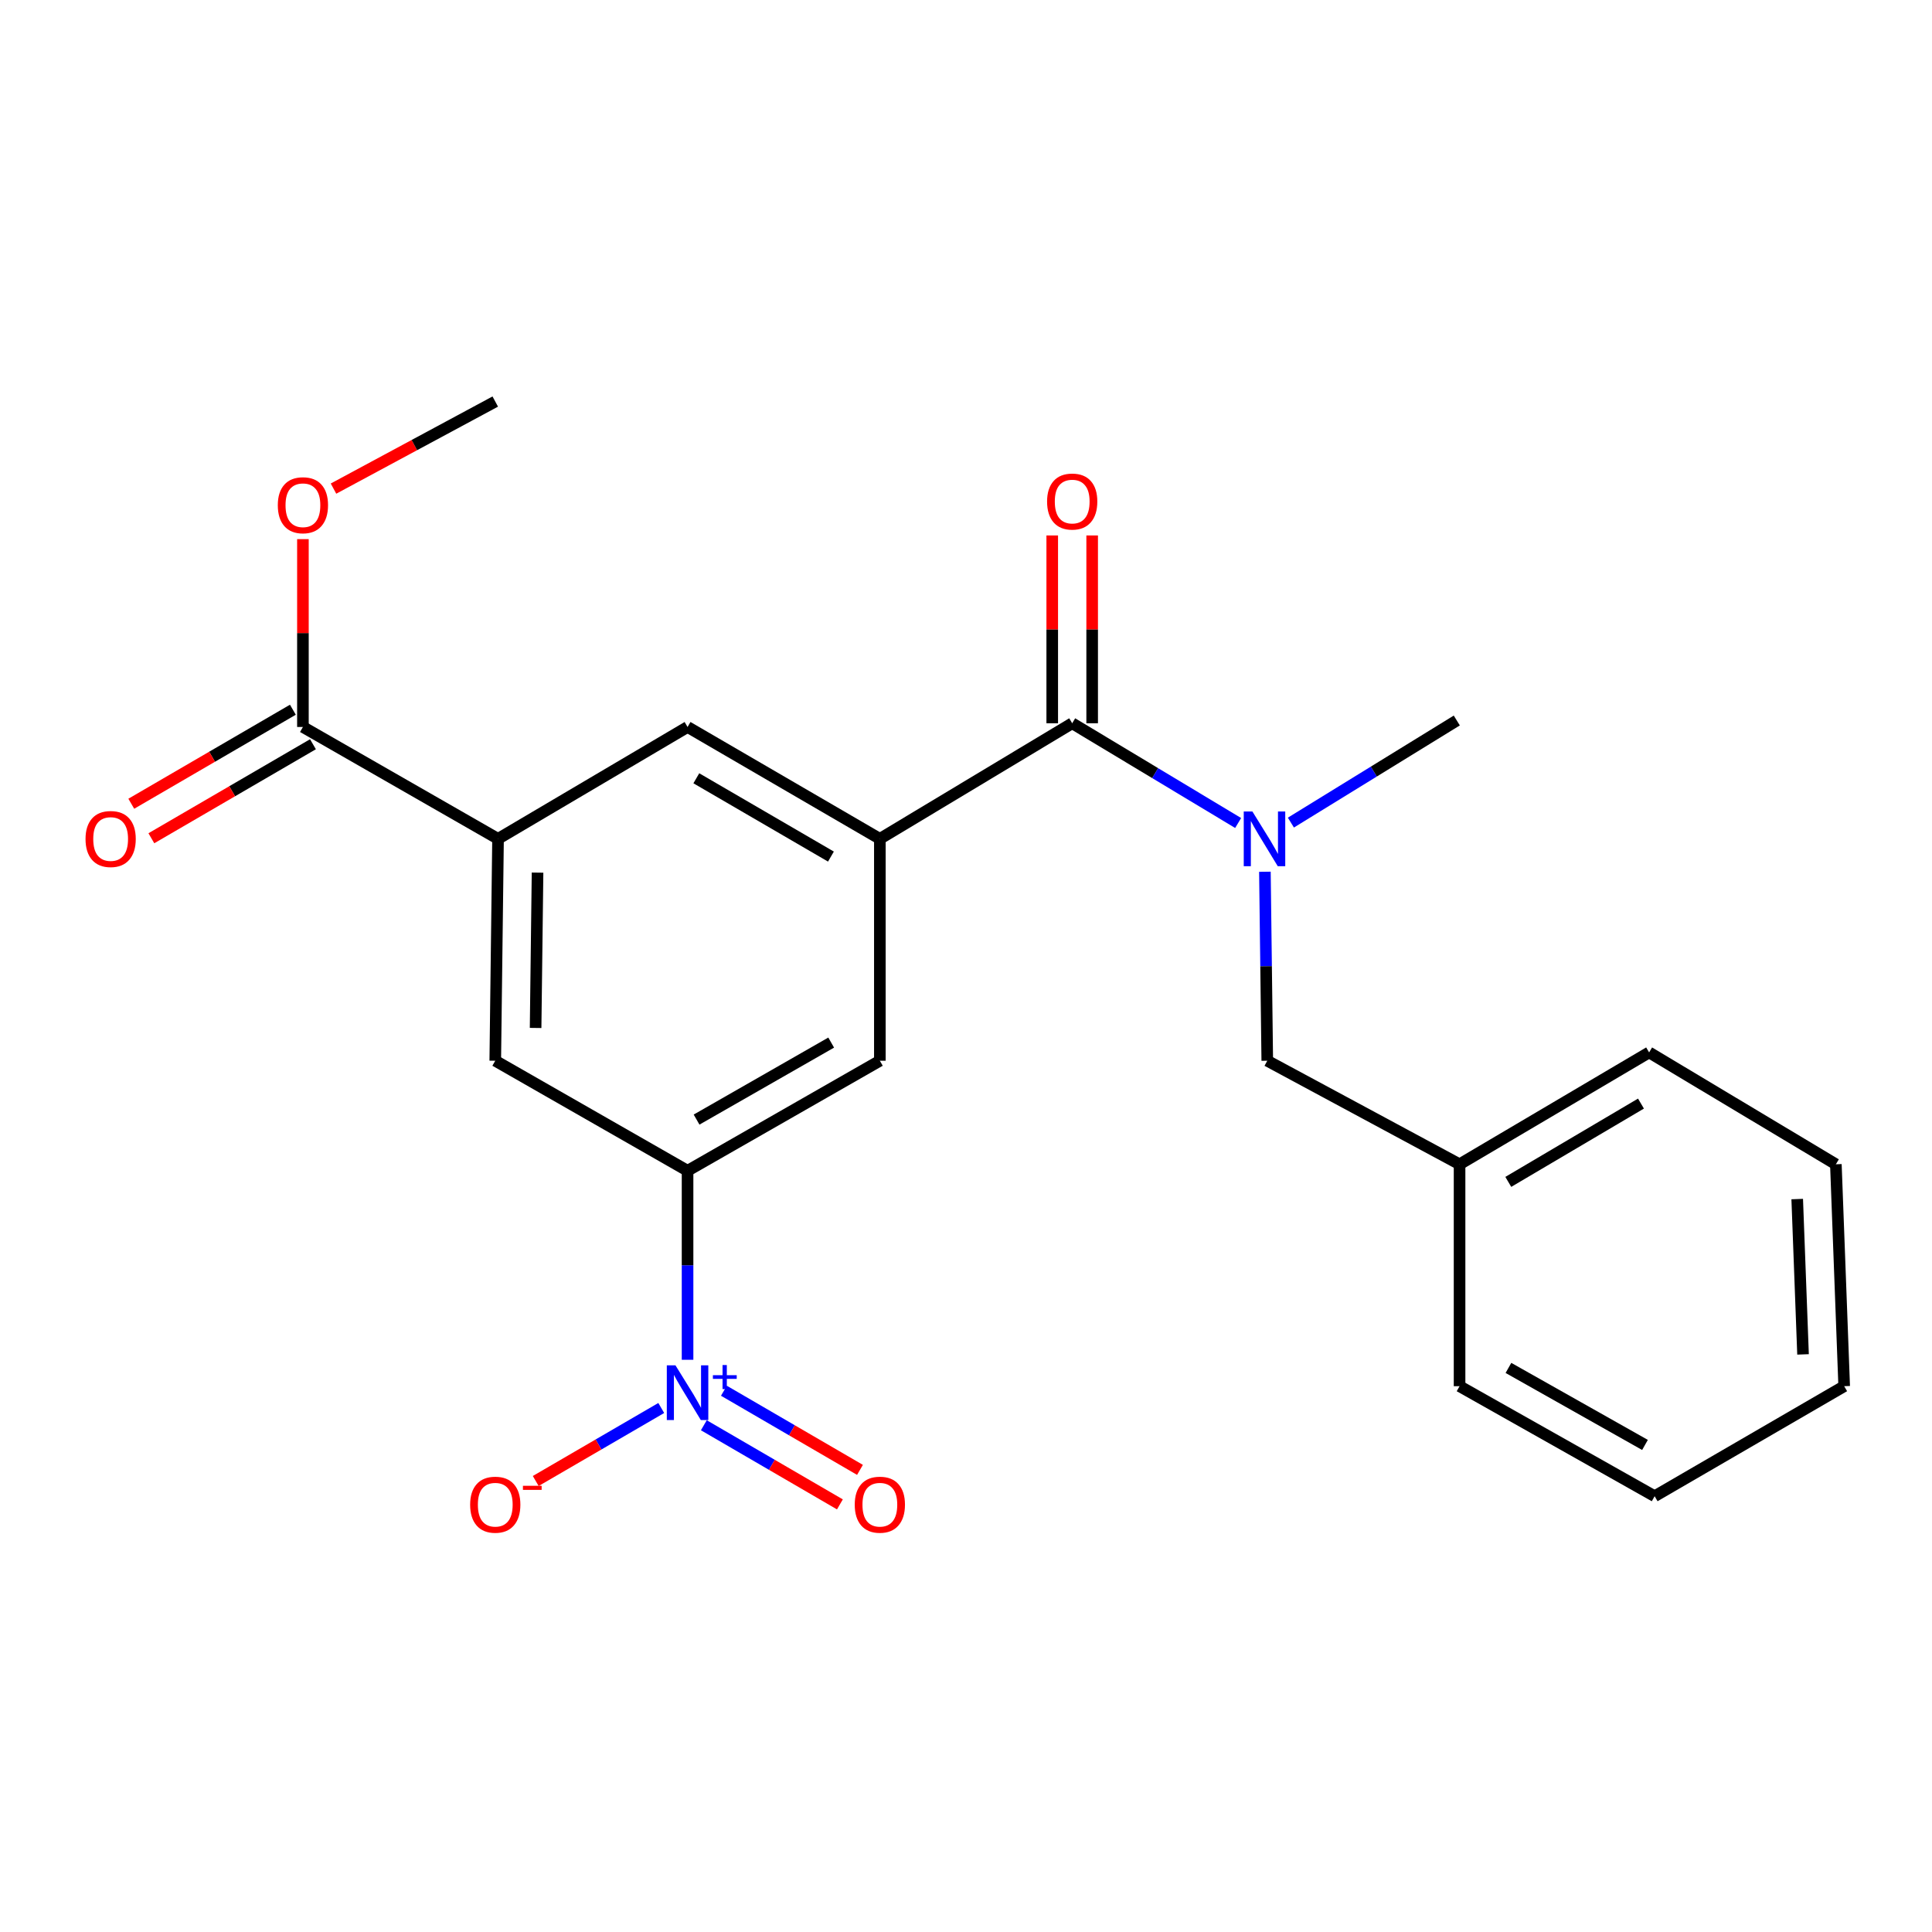 <?xml version='1.0' encoding='iso-8859-1'?>
<svg version='1.1' baseProfile='full'
              xmlns='http://www.w3.org/2000/svg'
                      xmlns:rdkit='http://www.rdkit.org/xml'
                      xmlns:xlink='http://www.w3.org/1999/xlink'
                  xml:space='preserve'
width='1000px' height='1000px' viewBox='0 0 1000 1000'>
<!-- END OF HEADER -->
<rect style='opacity:1.0;fill:#FFFFFF;stroke:none' width='1000' height='1000' x='0' y='0'> </rect>
<path class='bond-2' d='M 355.88,703.822 L 355.88,654.902' style='fill:none;fill-rule:evenodd;stroke:#0000FF;stroke-width:6px;stroke-linecap:butt;stroke-linejoin:miter;stroke-opacity:1' />
<path class='bond-2' d='M 355.88,654.902 L 355.88,605.982' style='fill:none;fill-rule:evenodd;stroke:#000000;stroke-width:6px;stroke-linecap:butt;stroke-linejoin:miter;stroke-opacity:1' />
<path class='bond-9' d='M 342.262,728.775 L 309.777,747.668' style='fill:none;fill-rule:evenodd;stroke:#0000FF;stroke-width:6px;stroke-linecap:butt;stroke-linejoin:miter;stroke-opacity:1' />
<path class='bond-9' d='M 309.777,747.668 L 277.293,766.561' style='fill:none;fill-rule:evenodd;stroke:#FF0000;stroke-width:6px;stroke-linecap:butt;stroke-linejoin:miter;stroke-opacity:1' />
<path class='bond-10' d='M 364.304,737.707 L 399.518,758.189' style='fill:none;fill-rule:evenodd;stroke:#0000FF;stroke-width:6px;stroke-linecap:butt;stroke-linejoin:miter;stroke-opacity:1' />
<path class='bond-10' d='M 399.518,758.189 L 434.733,778.67' style='fill:none;fill-rule:evenodd;stroke:#FF0000;stroke-width:6px;stroke-linecap:butt;stroke-linejoin:miter;stroke-opacity:1' />
<path class='bond-10' d='M 374.694,719.843 L 409.909,740.324' style='fill:none;fill-rule:evenodd;stroke:#0000FF;stroke-width:6px;stroke-linecap:butt;stroke-linejoin:miter;stroke-opacity:1' />
<path class='bond-10' d='M 409.909,740.324 L 445.123,760.805' style='fill:none;fill-rule:evenodd;stroke:#FF0000;stroke-width:6px;stroke-linecap:butt;stroke-linejoin:miter;stroke-opacity:1' />
<path class='bond-0' d='M 554.968,374.356 L 455.413,434.186' style='fill:none;fill-rule:evenodd;stroke:#000000;stroke-width:6px;stroke-linecap:butt;stroke-linejoin:miter;stroke-opacity:1' />
<path class='bond-3' d='M 554.968,374.356 L 597.913,400.17' style='fill:none;fill-rule:evenodd;stroke:#000000;stroke-width:6px;stroke-linecap:butt;stroke-linejoin:miter;stroke-opacity:1' />
<path class='bond-3' d='M 597.913,400.17 L 640.858,425.984' style='fill:none;fill-rule:evenodd;stroke:#0000FF;stroke-width:6px;stroke-linecap:butt;stroke-linejoin:miter;stroke-opacity:1' />
<path class='bond-12' d='M 565.302,374.356 L 565.302,325.753' style='fill:none;fill-rule:evenodd;stroke:#000000;stroke-width:6px;stroke-linecap:butt;stroke-linejoin:miter;stroke-opacity:1' />
<path class='bond-12' d='M 565.302,325.753 L 565.302,277.149' style='fill:none;fill-rule:evenodd;stroke:#FF0000;stroke-width:6px;stroke-linecap:butt;stroke-linejoin:miter;stroke-opacity:1' />
<path class='bond-12' d='M 544.635,374.356 L 544.635,325.753' style='fill:none;fill-rule:evenodd;stroke:#000000;stroke-width:6px;stroke-linecap:butt;stroke-linejoin:miter;stroke-opacity:1' />
<path class='bond-12' d='M 544.635,325.753 L 544.635,277.149' style='fill:none;fill-rule:evenodd;stroke:#FF0000;stroke-width:6px;stroke-linecap:butt;stroke-linejoin:miter;stroke-opacity:1' />
<path class='bond-1' d='M 455.413,434.186 L 455.413,549.034' style='fill:none;fill-rule:evenodd;stroke:#000000;stroke-width:6px;stroke-linecap:butt;stroke-linejoin:miter;stroke-opacity:1' />
<path class='bond-23' d='M 455.413,434.186 L 355.88,376.285' style='fill:none;fill-rule:evenodd;stroke:#000000;stroke-width:6px;stroke-linecap:butt;stroke-linejoin:miter;stroke-opacity:1' />
<path class='bond-23' d='M 430.091,443.364 L 360.418,402.834' style='fill:none;fill-rule:evenodd;stroke:#000000;stroke-width:6px;stroke-linecap:butt;stroke-linejoin:miter;stroke-opacity:1' />
<path class='bond-6' d='M 355.88,605.982 L 455.413,549.034' style='fill:none;fill-rule:evenodd;stroke:#000000;stroke-width:6px;stroke-linecap:butt;stroke-linejoin:miter;stroke-opacity:1' />
<path class='bond-6' d='M 360.547,579.502 L 430.22,539.639' style='fill:none;fill-rule:evenodd;stroke:#000000;stroke-width:6px;stroke-linecap:butt;stroke-linejoin:miter;stroke-opacity:1' />
<path class='bond-8' d='M 355.88,605.982 L 256.347,549.034' style='fill:none;fill-rule:evenodd;stroke:#000000;stroke-width:6px;stroke-linecap:butt;stroke-linejoin:miter;stroke-opacity:1' />
<path class='bond-11' d='M 654.714,451.217 L 655.325,500.126' style='fill:none;fill-rule:evenodd;stroke:#0000FF;stroke-width:6px;stroke-linecap:butt;stroke-linejoin:miter;stroke-opacity:1' />
<path class='bond-11' d='M 655.325,500.126 L 655.936,549.034' style='fill:none;fill-rule:evenodd;stroke:#000000;stroke-width:6px;stroke-linecap:butt;stroke-linejoin:miter;stroke-opacity:1' />
<path class='bond-16' d='M 668.163,425.778 L 711.098,399.355' style='fill:none;fill-rule:evenodd;stroke:#0000FF;stroke-width:6px;stroke-linecap:butt;stroke-linejoin:miter;stroke-opacity:1' />
<path class='bond-16' d='M 711.098,399.355 L 754.034,372.932' style='fill:none;fill-rule:evenodd;stroke:#000000;stroke-width:6px;stroke-linecap:butt;stroke-linejoin:miter;stroke-opacity:1' />
<path class='bond-4' d='M 257.783,434.186 L 256.347,549.034' style='fill:none;fill-rule:evenodd;stroke:#000000;stroke-width:6px;stroke-linecap:butt;stroke-linejoin:miter;stroke-opacity:1' />
<path class='bond-4' d='M 278.232,451.671 L 277.228,532.065' style='fill:none;fill-rule:evenodd;stroke:#000000;stroke-width:6px;stroke-linecap:butt;stroke-linejoin:miter;stroke-opacity:1' />
<path class='bond-5' d='M 257.783,434.186 L 156.792,376.285' style='fill:none;fill-rule:evenodd;stroke:#000000;stroke-width:6px;stroke-linecap:butt;stroke-linejoin:miter;stroke-opacity:1' />
<path class='bond-7' d='M 257.783,434.186 L 355.88,376.285' style='fill:none;fill-rule:evenodd;stroke:#000000;stroke-width:6px;stroke-linecap:butt;stroke-linejoin:miter;stroke-opacity:1' />
<path class='bond-13' d='M 151.596,367.353 L 109.774,391.684' style='fill:none;fill-rule:evenodd;stroke:#000000;stroke-width:6px;stroke-linecap:butt;stroke-linejoin:miter;stroke-opacity:1' />
<path class='bond-13' d='M 109.774,391.684 L 67.953,416.016' style='fill:none;fill-rule:evenodd;stroke:#FF0000;stroke-width:6px;stroke-linecap:butt;stroke-linejoin:miter;stroke-opacity:1' />
<path class='bond-13' d='M 161.988,385.216 L 120.167,409.548' style='fill:none;fill-rule:evenodd;stroke:#000000;stroke-width:6px;stroke-linecap:butt;stroke-linejoin:miter;stroke-opacity:1' />
<path class='bond-13' d='M 120.167,409.548 L 78.346,433.879' style='fill:none;fill-rule:evenodd;stroke:#FF0000;stroke-width:6px;stroke-linecap:butt;stroke-linejoin:miter;stroke-opacity:1' />
<path class='bond-14' d='M 156.792,376.285 L 156.792,327.67' style='fill:none;fill-rule:evenodd;stroke:#000000;stroke-width:6px;stroke-linecap:butt;stroke-linejoin:miter;stroke-opacity:1' />
<path class='bond-14' d='M 156.792,327.67 L 156.792,279.056' style='fill:none;fill-rule:evenodd;stroke:#FF0000;stroke-width:6px;stroke-linecap:butt;stroke-linejoin:miter;stroke-opacity:1' />
<path class='bond-15' d='M 655.936,549.034 L 755.469,602.63' style='fill:none;fill-rule:evenodd;stroke:#000000;stroke-width:6px;stroke-linecap:butt;stroke-linejoin:miter;stroke-opacity:1' />
<path class='bond-17' d='M 172.618,252.906 L 214.483,230.373' style='fill:none;fill-rule:evenodd;stroke:#FF0000;stroke-width:6px;stroke-linecap:butt;stroke-linejoin:miter;stroke-opacity:1' />
<path class='bond-17' d='M 214.483,230.373 L 256.347,207.84' style='fill:none;fill-rule:evenodd;stroke:#000000;stroke-width:6px;stroke-linecap:butt;stroke-linejoin:miter;stroke-opacity:1' />
<path class='bond-18' d='M 755.469,602.63 L 853.578,544.729' style='fill:none;fill-rule:evenodd;stroke:#000000;stroke-width:6px;stroke-linecap:butt;stroke-linejoin:miter;stroke-opacity:1' />
<path class='bond-18' d='M 780.689,611.743 L 849.365,571.212' style='fill:none;fill-rule:evenodd;stroke:#000000;stroke-width:6px;stroke-linecap:butt;stroke-linejoin:miter;stroke-opacity:1' />
<path class='bond-19' d='M 755.469,602.63 L 755.469,717.49' style='fill:none;fill-rule:evenodd;stroke:#000000;stroke-width:6px;stroke-linecap:butt;stroke-linejoin:miter;stroke-opacity:1' />
<path class='bond-20' d='M 853.578,544.729 L 950.24,602.63' style='fill:none;fill-rule:evenodd;stroke:#000000;stroke-width:6px;stroke-linecap:butt;stroke-linejoin:miter;stroke-opacity:1' />
<path class='bond-21' d='M 755.469,717.49 L 856.437,774.438' style='fill:none;fill-rule:evenodd;stroke:#000000;stroke-width:6px;stroke-linecap:butt;stroke-linejoin:miter;stroke-opacity:1' />
<path class='bond-21' d='M 780.767,708.032 L 851.444,747.895' style='fill:none;fill-rule:evenodd;stroke:#000000;stroke-width:6px;stroke-linecap:butt;stroke-linejoin:miter;stroke-opacity:1' />
<path class='bond-24' d='M 950.24,602.63 L 954.545,717.49' style='fill:none;fill-rule:evenodd;stroke:#000000;stroke-width:6px;stroke-linecap:butt;stroke-linejoin:miter;stroke-opacity:1' />
<path class='bond-24' d='M 930.234,620.633 L 933.248,701.035' style='fill:none;fill-rule:evenodd;stroke:#000000;stroke-width:6px;stroke-linecap:butt;stroke-linejoin:miter;stroke-opacity:1' />
<path class='bond-22' d='M 856.437,774.438 L 954.545,717.49' style='fill:none;fill-rule:evenodd;stroke:#000000;stroke-width:6px;stroke-linecap:butt;stroke-linejoin:miter;stroke-opacity:1' />
<path  class='atom-0' d='M 349.62 706.694
L 358.9 721.694
Q 359.82 723.174, 361.3 725.854
Q 362.78 728.534, 362.86 728.694
L 362.86 706.694
L 366.62 706.694
L 366.62 735.014
L 362.74 735.014
L 352.78 718.614
Q 351.62 716.694, 350.38 714.494
Q 349.18 712.294, 348.82 711.614
L 348.82 735.014
L 345.14 735.014
L 345.14 706.694
L 349.62 706.694
' fill='#0000FF'/>
<path  class='atom-0' d='M 368.996 711.799
L 373.986 711.799
L 373.986 706.545
L 376.203 706.545
L 376.203 711.799
L 381.325 711.799
L 381.325 713.7
L 376.203 713.7
L 376.203 718.98
L 373.986 718.98
L 373.986 713.7
L 368.996 713.7
L 368.996 711.799
' fill='#0000FF'/>
<path  class='atom-4' d='M 648.241 420.026
L 657.521 435.026
Q 658.441 436.506, 659.921 439.186
Q 661.401 441.866, 661.481 442.026
L 661.481 420.026
L 665.241 420.026
L 665.241 448.346
L 661.361 448.346
L 651.401 431.946
Q 650.241 430.026, 649.001 427.826
Q 647.801 425.626, 647.441 424.946
L 647.441 448.346
L 643.761 448.346
L 643.761 420.026
L 648.241 420.026
' fill='#0000FF'/>
<path  class='atom-10' d='M 243.347 778.824
Q 243.347 772.024, 246.707 768.224
Q 250.067 764.424, 256.347 764.424
Q 262.627 764.424, 265.987 768.224
Q 269.347 772.024, 269.347 778.824
Q 269.347 785.704, 265.947 789.624
Q 262.547 793.504, 256.347 793.504
Q 250.107 793.504, 246.707 789.624
Q 243.347 785.744, 243.347 778.824
M 256.347 790.304
Q 260.667 790.304, 262.987 787.424
Q 265.347 784.504, 265.347 778.824
Q 265.347 773.264, 262.987 770.464
Q 260.667 767.624, 256.347 767.624
Q 252.027 767.624, 249.667 770.424
Q 247.347 773.224, 247.347 778.824
Q 247.347 784.544, 249.667 787.424
Q 252.027 790.304, 256.347 790.304
' fill='#FF0000'/>
<path  class='atom-10' d='M 270.667 769.046
L 280.356 769.046
L 280.356 771.158
L 270.667 771.158
L 270.667 769.046
' fill='#FF0000'/>
<path  class='atom-11' d='M 442.413 778.824
Q 442.413 772.024, 445.773 768.224
Q 449.133 764.424, 455.413 764.424
Q 461.693 764.424, 465.053 768.224
Q 468.413 772.024, 468.413 778.824
Q 468.413 785.704, 465.013 789.624
Q 461.613 793.504, 455.413 793.504
Q 449.173 793.504, 445.773 789.624
Q 442.413 785.744, 442.413 778.824
M 455.413 790.304
Q 459.733 790.304, 462.053 787.424
Q 464.413 784.504, 464.413 778.824
Q 464.413 773.264, 462.053 770.464
Q 459.733 767.624, 455.413 767.624
Q 451.093 767.624, 448.733 770.424
Q 446.413 773.224, 446.413 778.824
Q 446.413 784.544, 448.733 787.424
Q 451.093 790.304, 455.413 790.304
' fill='#FF0000'/>
<path  class='atom-13' d='M 541.968 259.598
Q 541.968 252.798, 545.328 248.998
Q 548.688 245.198, 554.968 245.198
Q 561.248 245.198, 564.608 248.998
Q 567.968 252.798, 567.968 259.598
Q 567.968 266.478, 564.568 270.398
Q 561.168 274.278, 554.968 274.278
Q 548.728 274.278, 545.328 270.398
Q 541.968 266.518, 541.968 259.598
M 554.968 271.078
Q 559.288 271.078, 561.608 268.198
Q 563.968 265.278, 563.968 259.598
Q 563.968 254.038, 561.608 251.238
Q 559.288 248.398, 554.968 248.398
Q 550.648 248.398, 548.288 251.198
Q 545.968 253.998, 545.968 259.598
Q 545.968 265.318, 548.288 268.198
Q 550.648 271.078, 554.968 271.078
' fill='#FF0000'/>
<path  class='atom-14' d='M 44.271 434.266
Q 44.271 427.466, 47.631 423.666
Q 50.991 419.866, 57.271 419.866
Q 63.551 419.866, 66.911 423.666
Q 70.271 427.466, 70.271 434.266
Q 70.271 441.146, 66.871 445.066
Q 63.471 448.946, 57.271 448.946
Q 51.031 448.946, 47.631 445.066
Q 44.271 441.186, 44.271 434.266
M 57.271 445.746
Q 61.591 445.746, 63.911 442.866
Q 66.271 439.946, 66.271 434.266
Q 66.271 428.706, 63.911 425.906
Q 61.591 423.066, 57.271 423.066
Q 52.951 423.066, 50.591 425.866
Q 48.271 428.666, 48.271 434.266
Q 48.271 439.986, 50.591 442.866
Q 52.951 445.746, 57.271 445.746
' fill='#FF0000'/>
<path  class='atom-15' d='M 143.792 261.504
Q 143.792 254.704, 147.152 250.904
Q 150.512 247.104, 156.792 247.104
Q 163.072 247.104, 166.432 250.904
Q 169.792 254.704, 169.792 261.504
Q 169.792 268.384, 166.392 272.304
Q 162.992 276.184, 156.792 276.184
Q 150.552 276.184, 147.152 272.304
Q 143.792 268.424, 143.792 261.504
M 156.792 272.984
Q 161.112 272.984, 163.432 270.104
Q 165.792 267.184, 165.792 261.504
Q 165.792 255.944, 163.432 253.144
Q 161.112 250.304, 156.792 250.304
Q 152.472 250.304, 150.112 253.104
Q 147.792 255.904, 147.792 261.504
Q 147.792 267.224, 150.112 270.104
Q 152.472 272.984, 156.792 272.984
' fill='#FF0000'/>
</svg>
